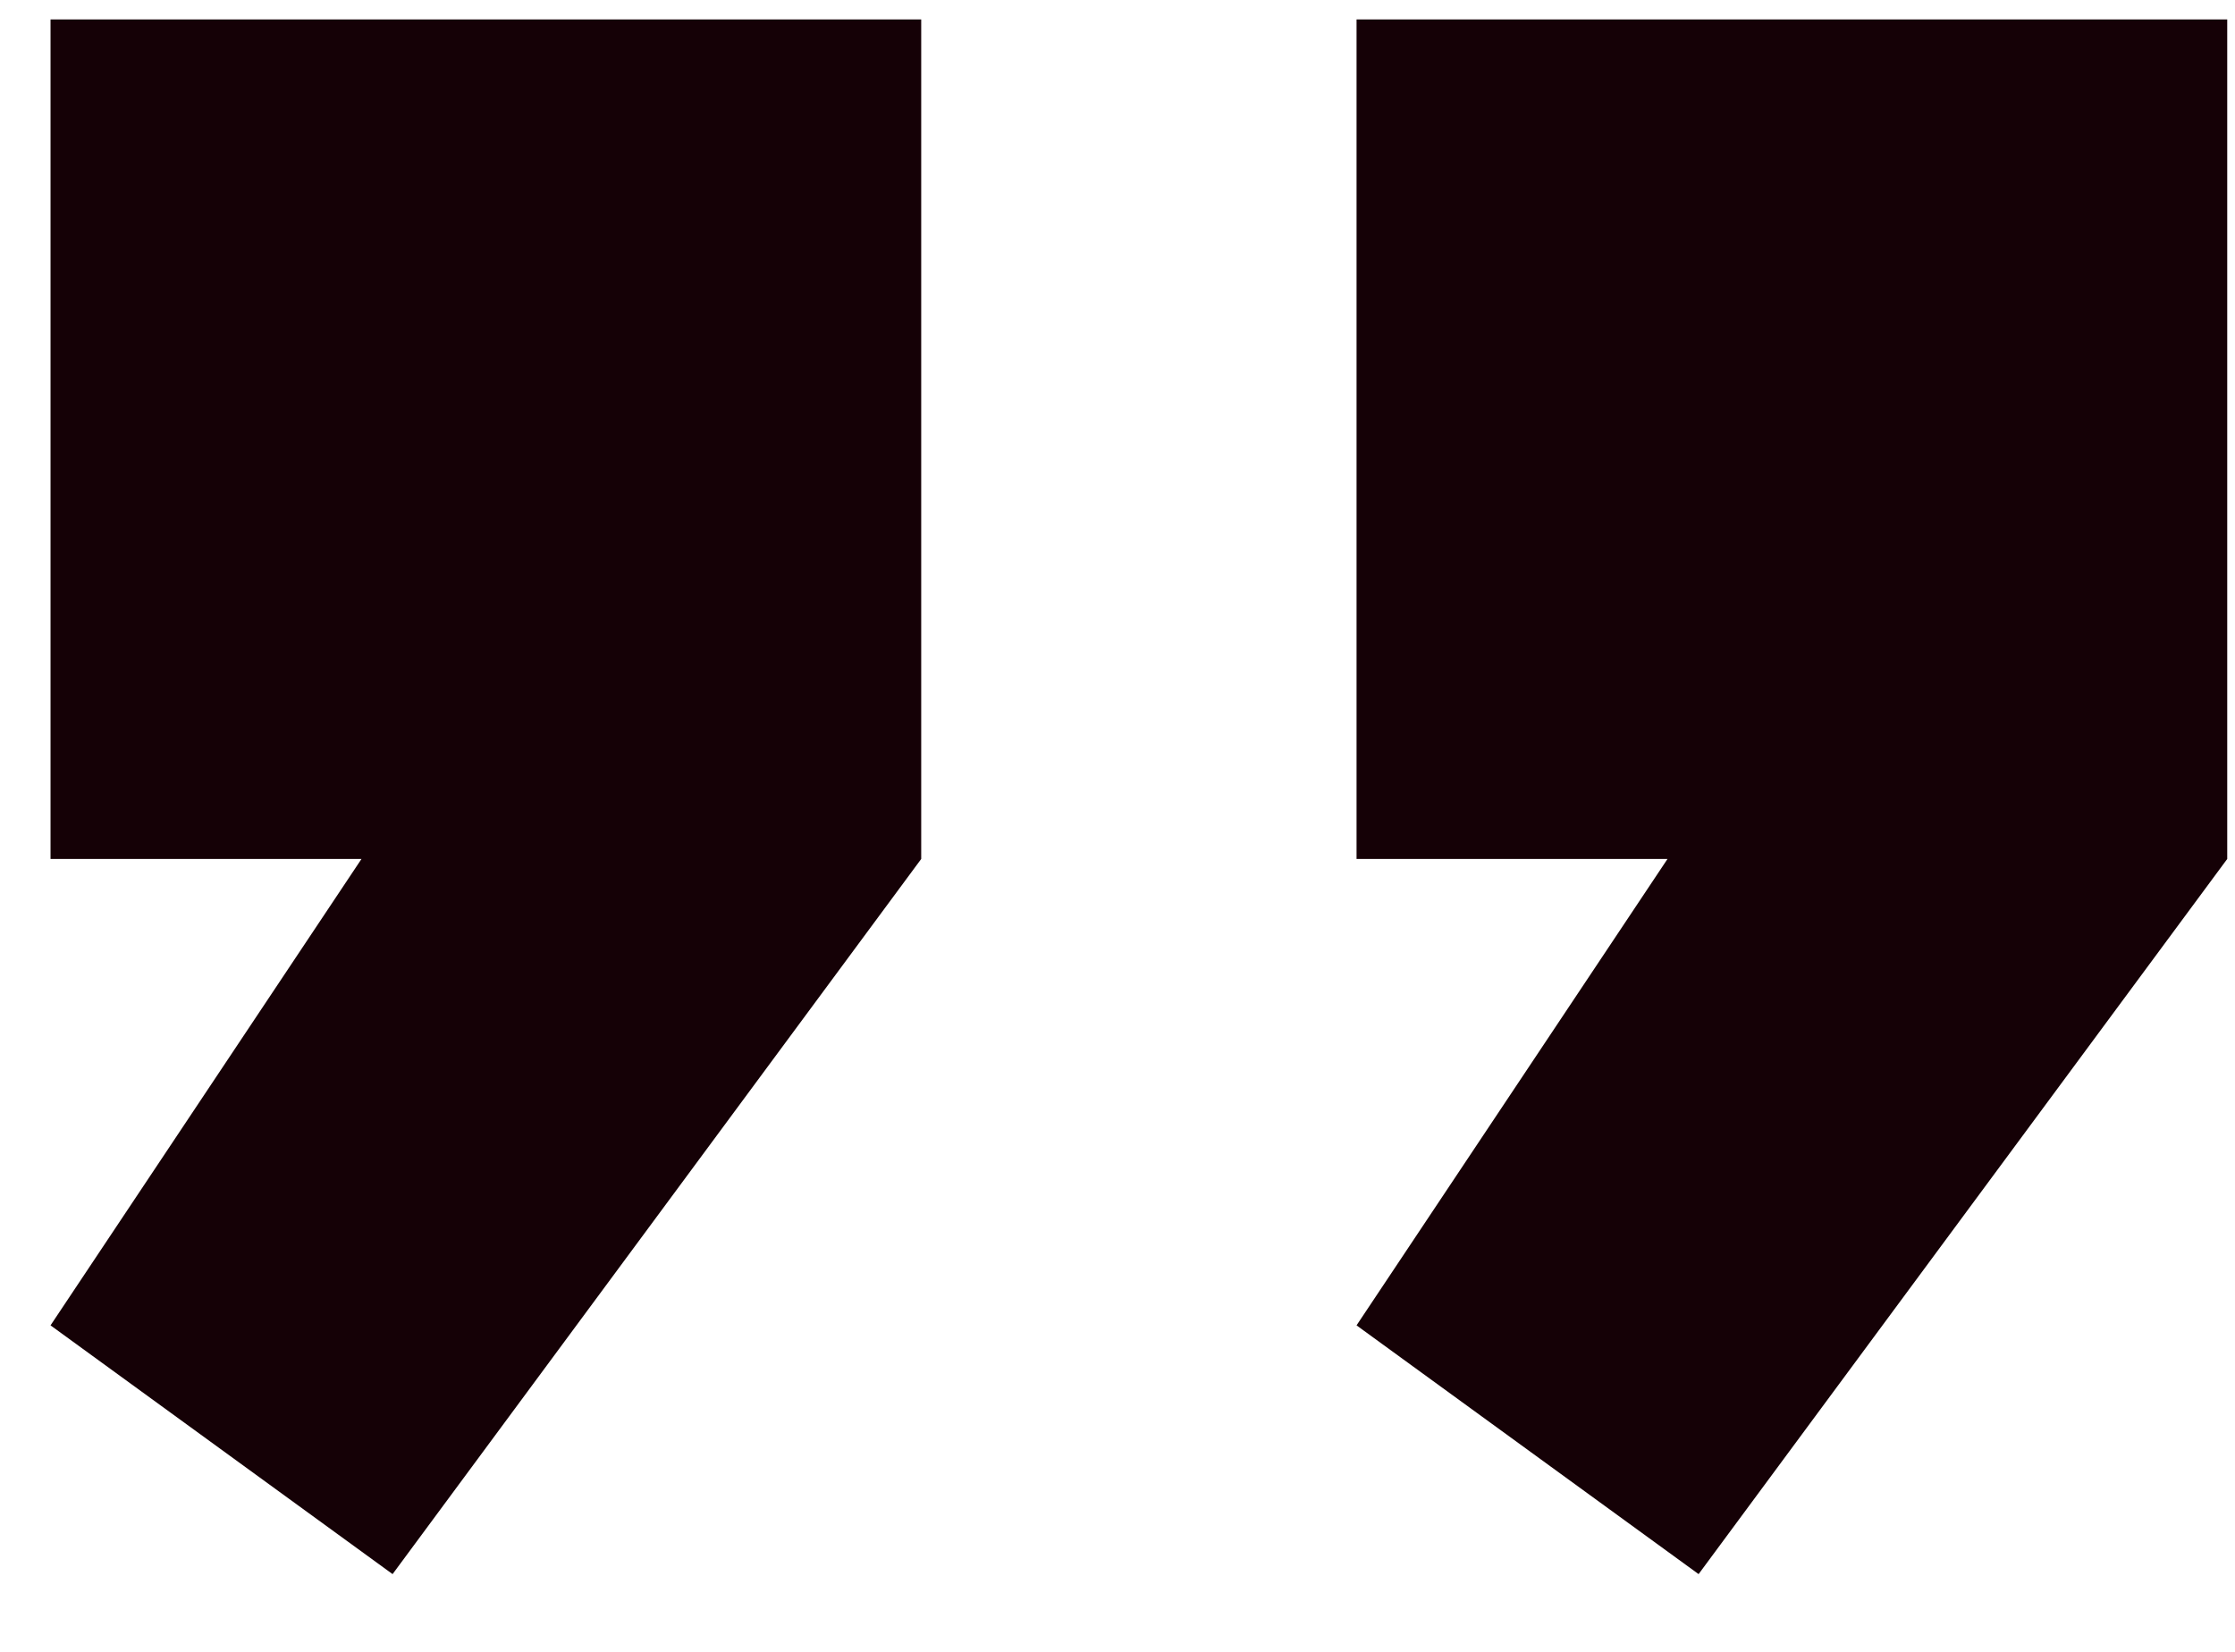 <?xml version="1.0" encoding="UTF-8"?> <svg xmlns="http://www.w3.org/2000/svg" width="23" height="17" viewBox="0 0 23 17" fill="none"> <path d="M0.52 13.64L3.72 8.84H0.52V0.2H9.48V8.84L4.04 16.2L0.52 13.64ZM13.96 13.64L17.16 8.84H13.96V0.2H22.92V8.84L17.48 16.2L13.96 13.64Z" fill="#150106"></path> </svg> 